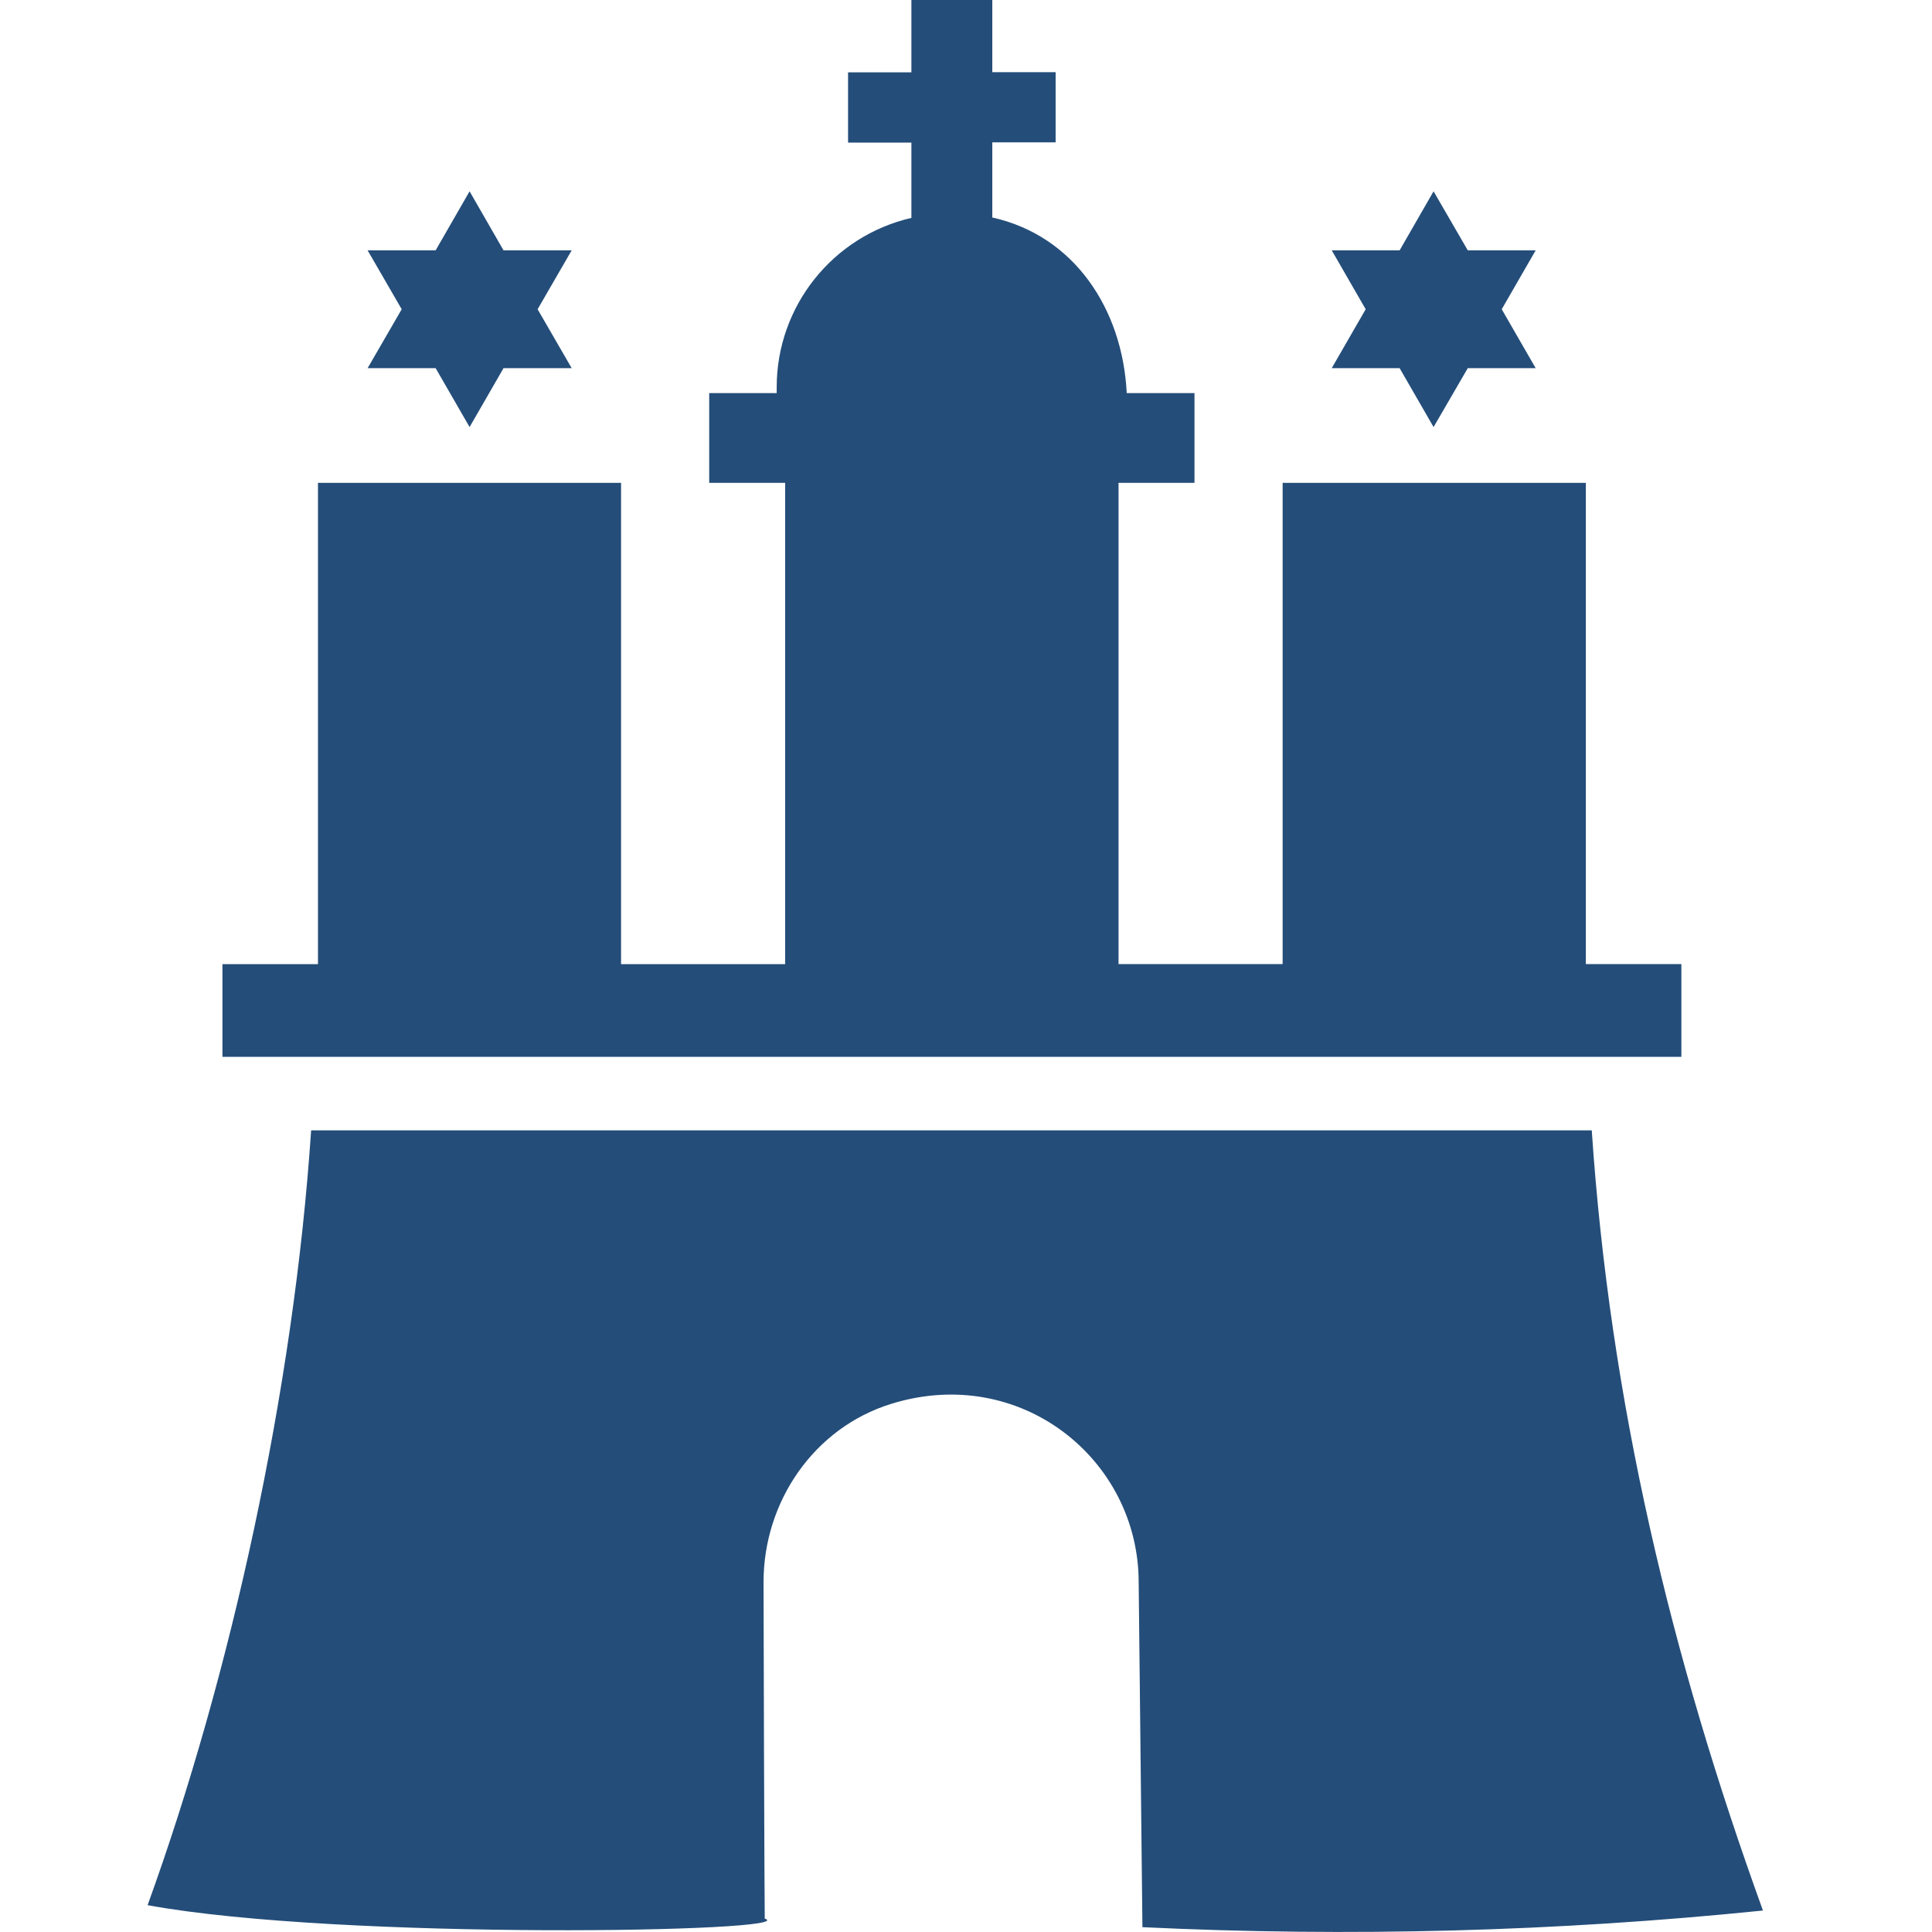 <?xml version="1.0" encoding="UTF-8"?>
<svg id="uuid-b7da42e3-c5f9-4c86-a9b7-1531d4f02622" data-name="Ebene 1"
  xmlns="http://www.w3.org/2000/svg" viewBox="0 0 144 144">
  <g id="uuid-ff993edc-aaca-4bab-acfc-44c5223ef541" data-name="sign">
    <path
      d="m85.15,143.64l-.28-25.7c0-9.18-8.83-16.3-18.46-13.3-5.73,1.78-9.5,7.27-9.5,13.28-.01.03.07,25.07.09,25.08,3,1-31.59,1.64-46-1,6.18-17.06,10.89-38.35,12.19-57.75h95.45c1.36,20.2,5.9,39.21,12.76,58.15-15.37,1.57-30.83,1.98-46.26,1.24h0Z"
      style="fill: #244d79;" />
    <polygon
      points="42.61 27.44 37.53 27.44 35 31.83 32.47 27.44 27.4 27.44 29.94 23.05 27.4 18.66 32.47 18.66 35 14.26 37.53 18.66 42.61 18.66 40.07 23.05 42.61 27.44 42.61 27.44"
      style="fill: #244d79;" />
    <polygon
      points="114.46 27.44 109.4 27.44 106.85 31.83 104.32 27.44 99.26 27.44 101.79 23.05 99.26 18.66 104.32 18.66 106.85 14.26 109.4 18.66 114.46 18.66 111.93 23.05 114.46 27.44 114.46 27.44"
      style="fill: #244d79;" />
    <path
      d="m57.89,29.31v-.45c0-6.03,4.17-11.26,10.04-12.62v-5.61h-4.72v-5.24h4.72V0h6.03v5.38h4.72v5.23h-4.72v5.6c6.11,1.36,9.71,6.83,10.02,13.09h5.05v6.69h-5.66v35.87h12.23v-35.87h22.6v35.87h7.12v6.91H16.58v-6.91h7.12v-35.87h22.59v35.87h12.23v-35.87h-5.66v-6.69h5.04Z"
      style="fill: #244d79;" />
  </g>
</svg>